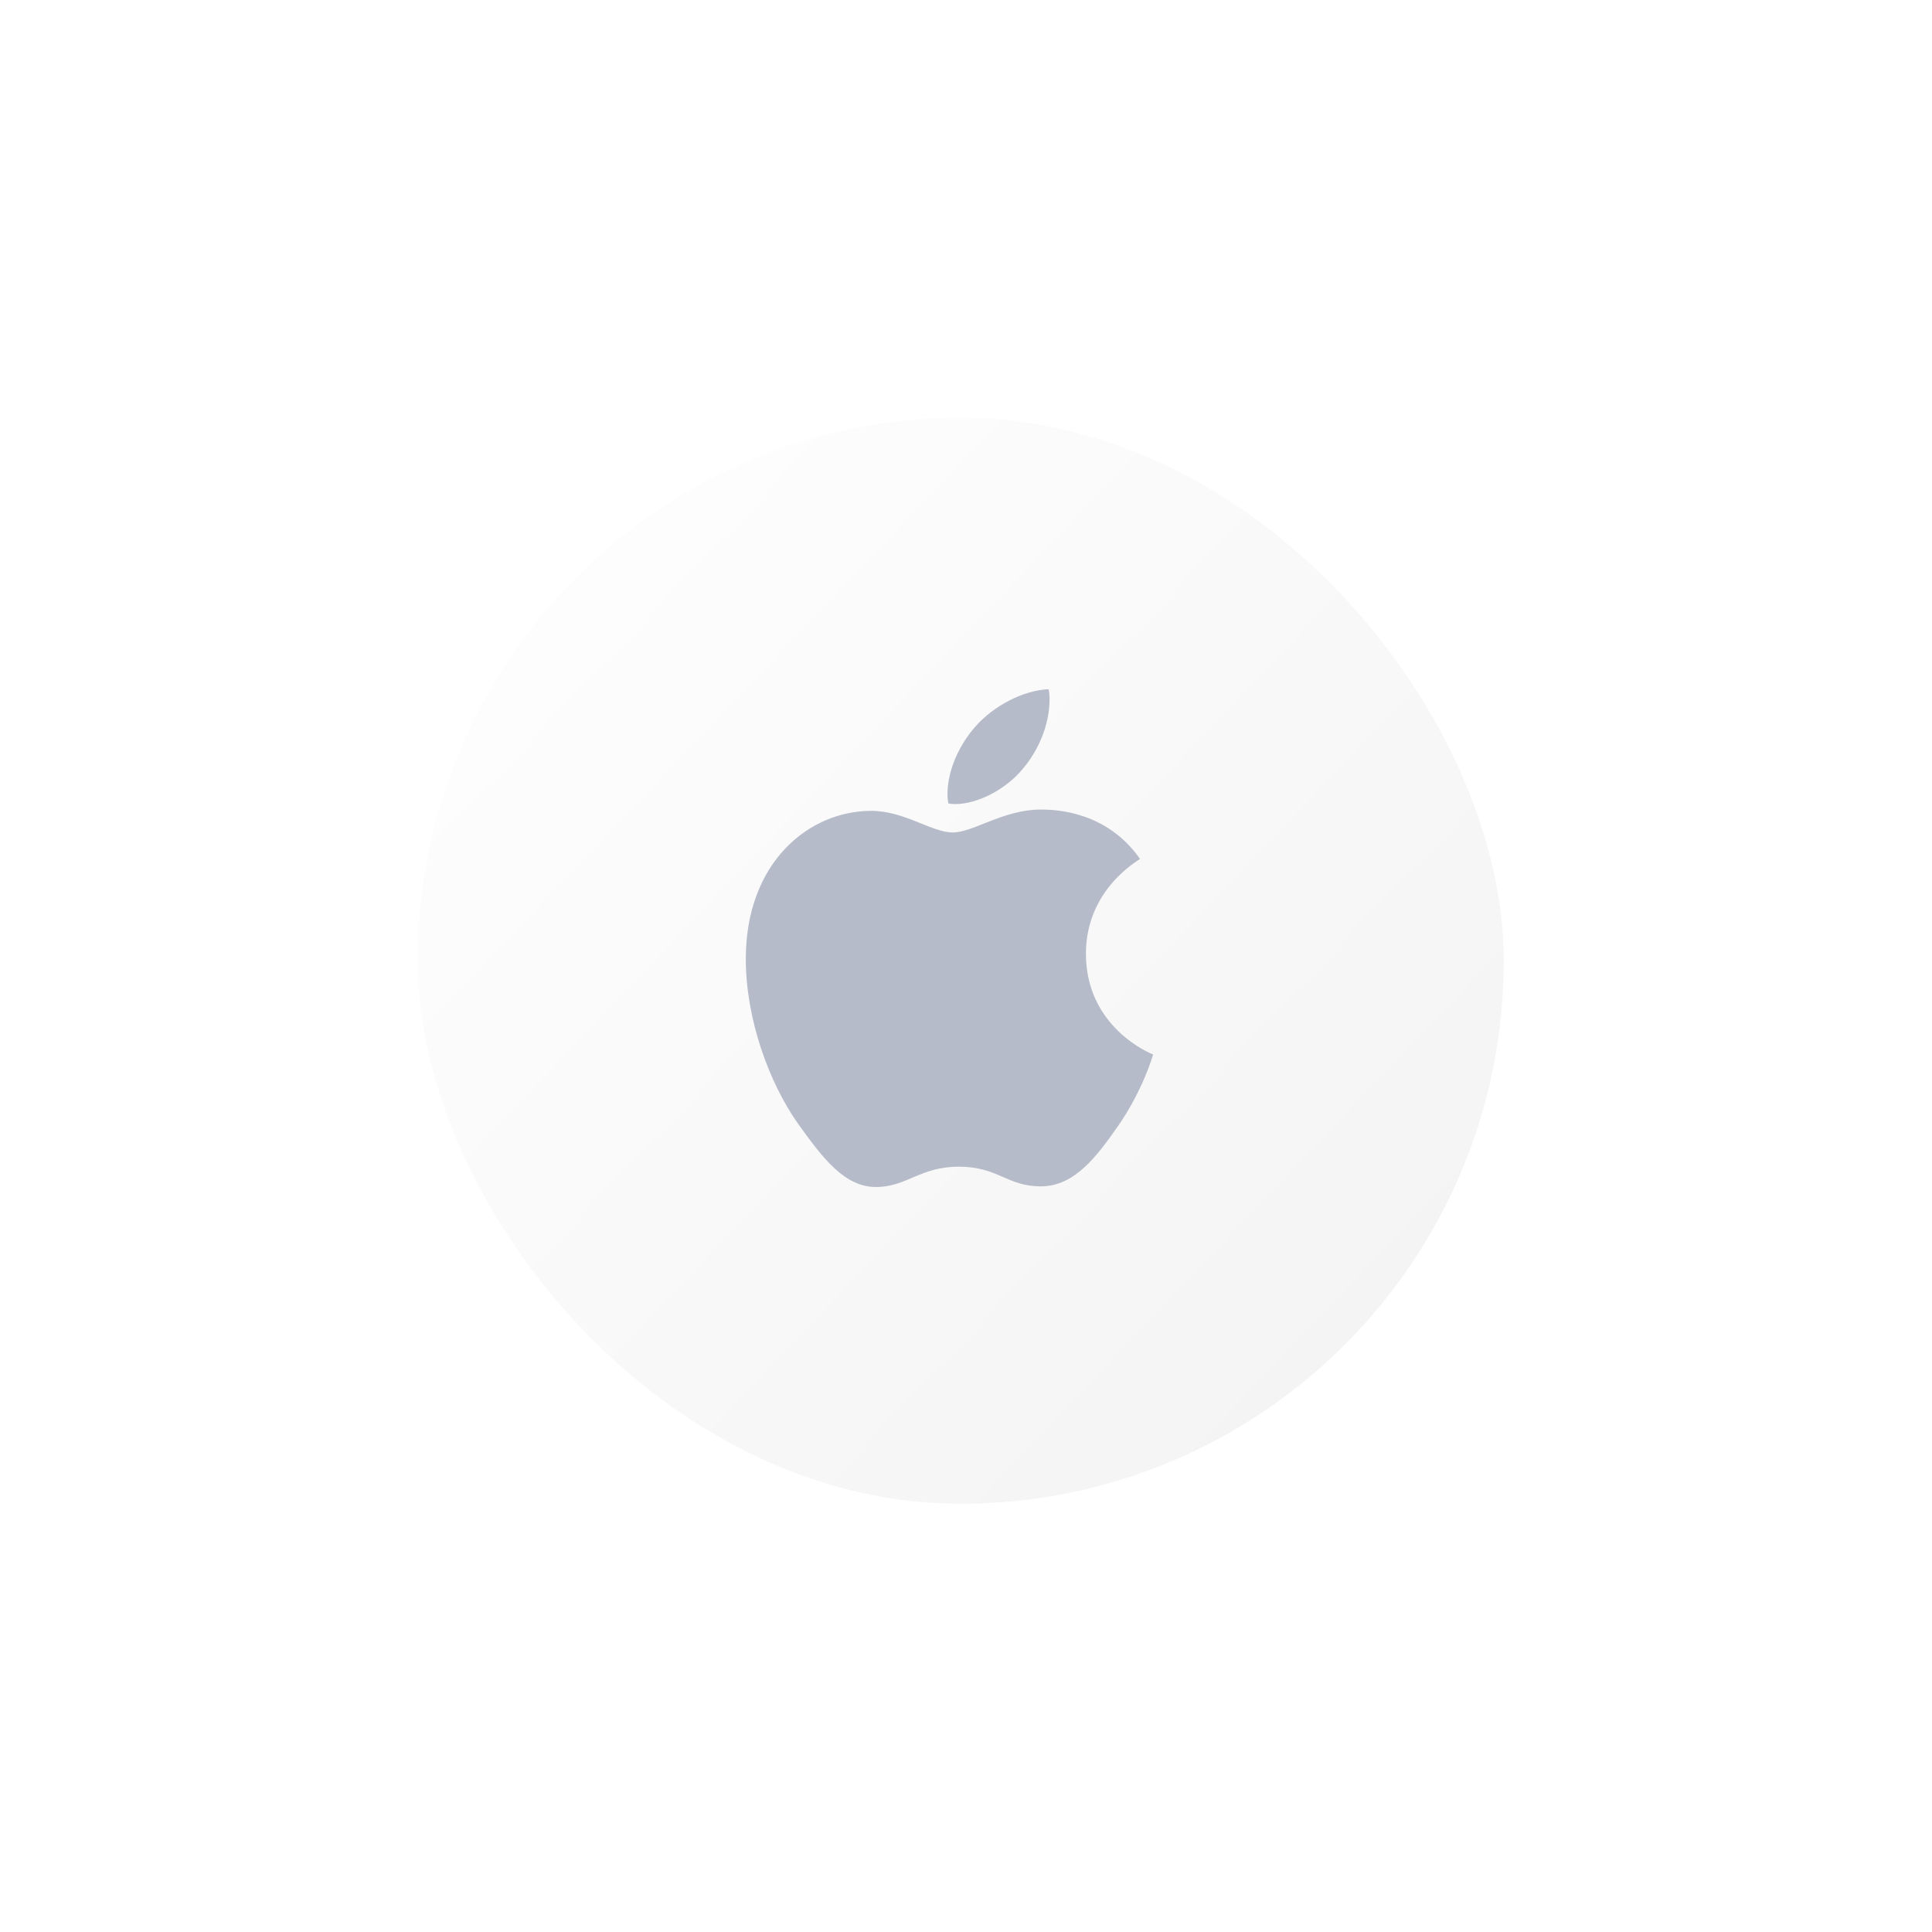 <svg width="148" height="148" viewBox="0 0 148 148" fill="none" xmlns="http://www.w3.org/2000/svg">
<g filter="url(#filter0_d_334_13950)">
<g clip-path="url(#clip0_334_13950)">
<rect x="32" y="24" width="83.195" height="83.195" rx="41.598" fill="url(#paint0_linear_334_13950)"/>
<path d="M87.334 57.799C87.111 57.971 83.187 60.171 83.187 65.064C83.187 70.723 88.181 72.725 88.33 72.775C88.307 72.897 87.537 75.516 85.697 78.186C84.057 80.535 82.344 82.88 79.738 82.88C77.132 82.88 76.462 81.374 73.453 81.374C70.445 81.374 69.479 82.93 67.096 82.93C64.712 82.93 63.049 80.756 61.136 78.087C58.922 74.952 57.132 70.082 57.132 65.46C57.132 58.047 61.976 54.115 66.743 54.115C69.276 54.115 71.388 55.77 72.978 55.77C74.569 55.77 76.853 54.016 79.734 54.016C80.826 54.016 84.751 54.115 87.334 57.799ZM78.366 50.877C79.558 49.47 80.401 47.518 80.401 45.565C80.401 45.295 80.378 45.02 80.328 44.799C78.389 44.871 76.082 46.084 74.691 47.69C73.599 48.925 72.58 50.877 72.58 52.857C72.58 53.154 72.629 53.452 72.652 53.547C72.775 53.57 72.974 53.597 73.174 53.597C74.913 53.597 77.102 52.437 78.366 50.877Z" fill="#B6BBC9"/>
</g>
</g>
<defs>
<filter id="filter0_d_334_13950" x="0" y="0" width="147.195" height="147.195" filterUnits="userSpaceOnUse" color-interpolation-filters="sRGB">
<feFlood flood-opacity="0" result="BackgroundImageFix"/>
<feColorMatrix in="SourceAlpha" type="matrix" values="0 0 0 0 0 0 0 0 0 0 0 0 0 0 0 0 0 0 127 0" result="hardAlpha"/>
<feOffset dy="8"/>
<feGaussianBlur stdDeviation="16"/>
<feColorMatrix type="matrix" values="0 0 0 0 0 0 0 0 0 0 0 0 0 0 0 0 0 0 0.25 0"/>
<feBlend mode="multiply" in2="BackgroundImageFix" result="effect1_dropShadow_334_13950"/>
<feBlend mode="normal" in="SourceGraphic" in2="effect1_dropShadow_334_13950" result="shape"/>
</filter>
<linearGradient id="paint0_linear_334_13950" x1="32" y1="24" x2="119.528" y2="107.195" gradientUnits="userSpaceOnUse">
<stop stop-color="white"/>
<stop offset="1" stop-color="#F2F2F2"/>
</linearGradient>
<clipPath id="clip0_334_13950">
<rect x="32" y="24" width="83.195" height="83.195" rx="41.598" fill="white"/>
</clipPath>
</defs>
</svg>
